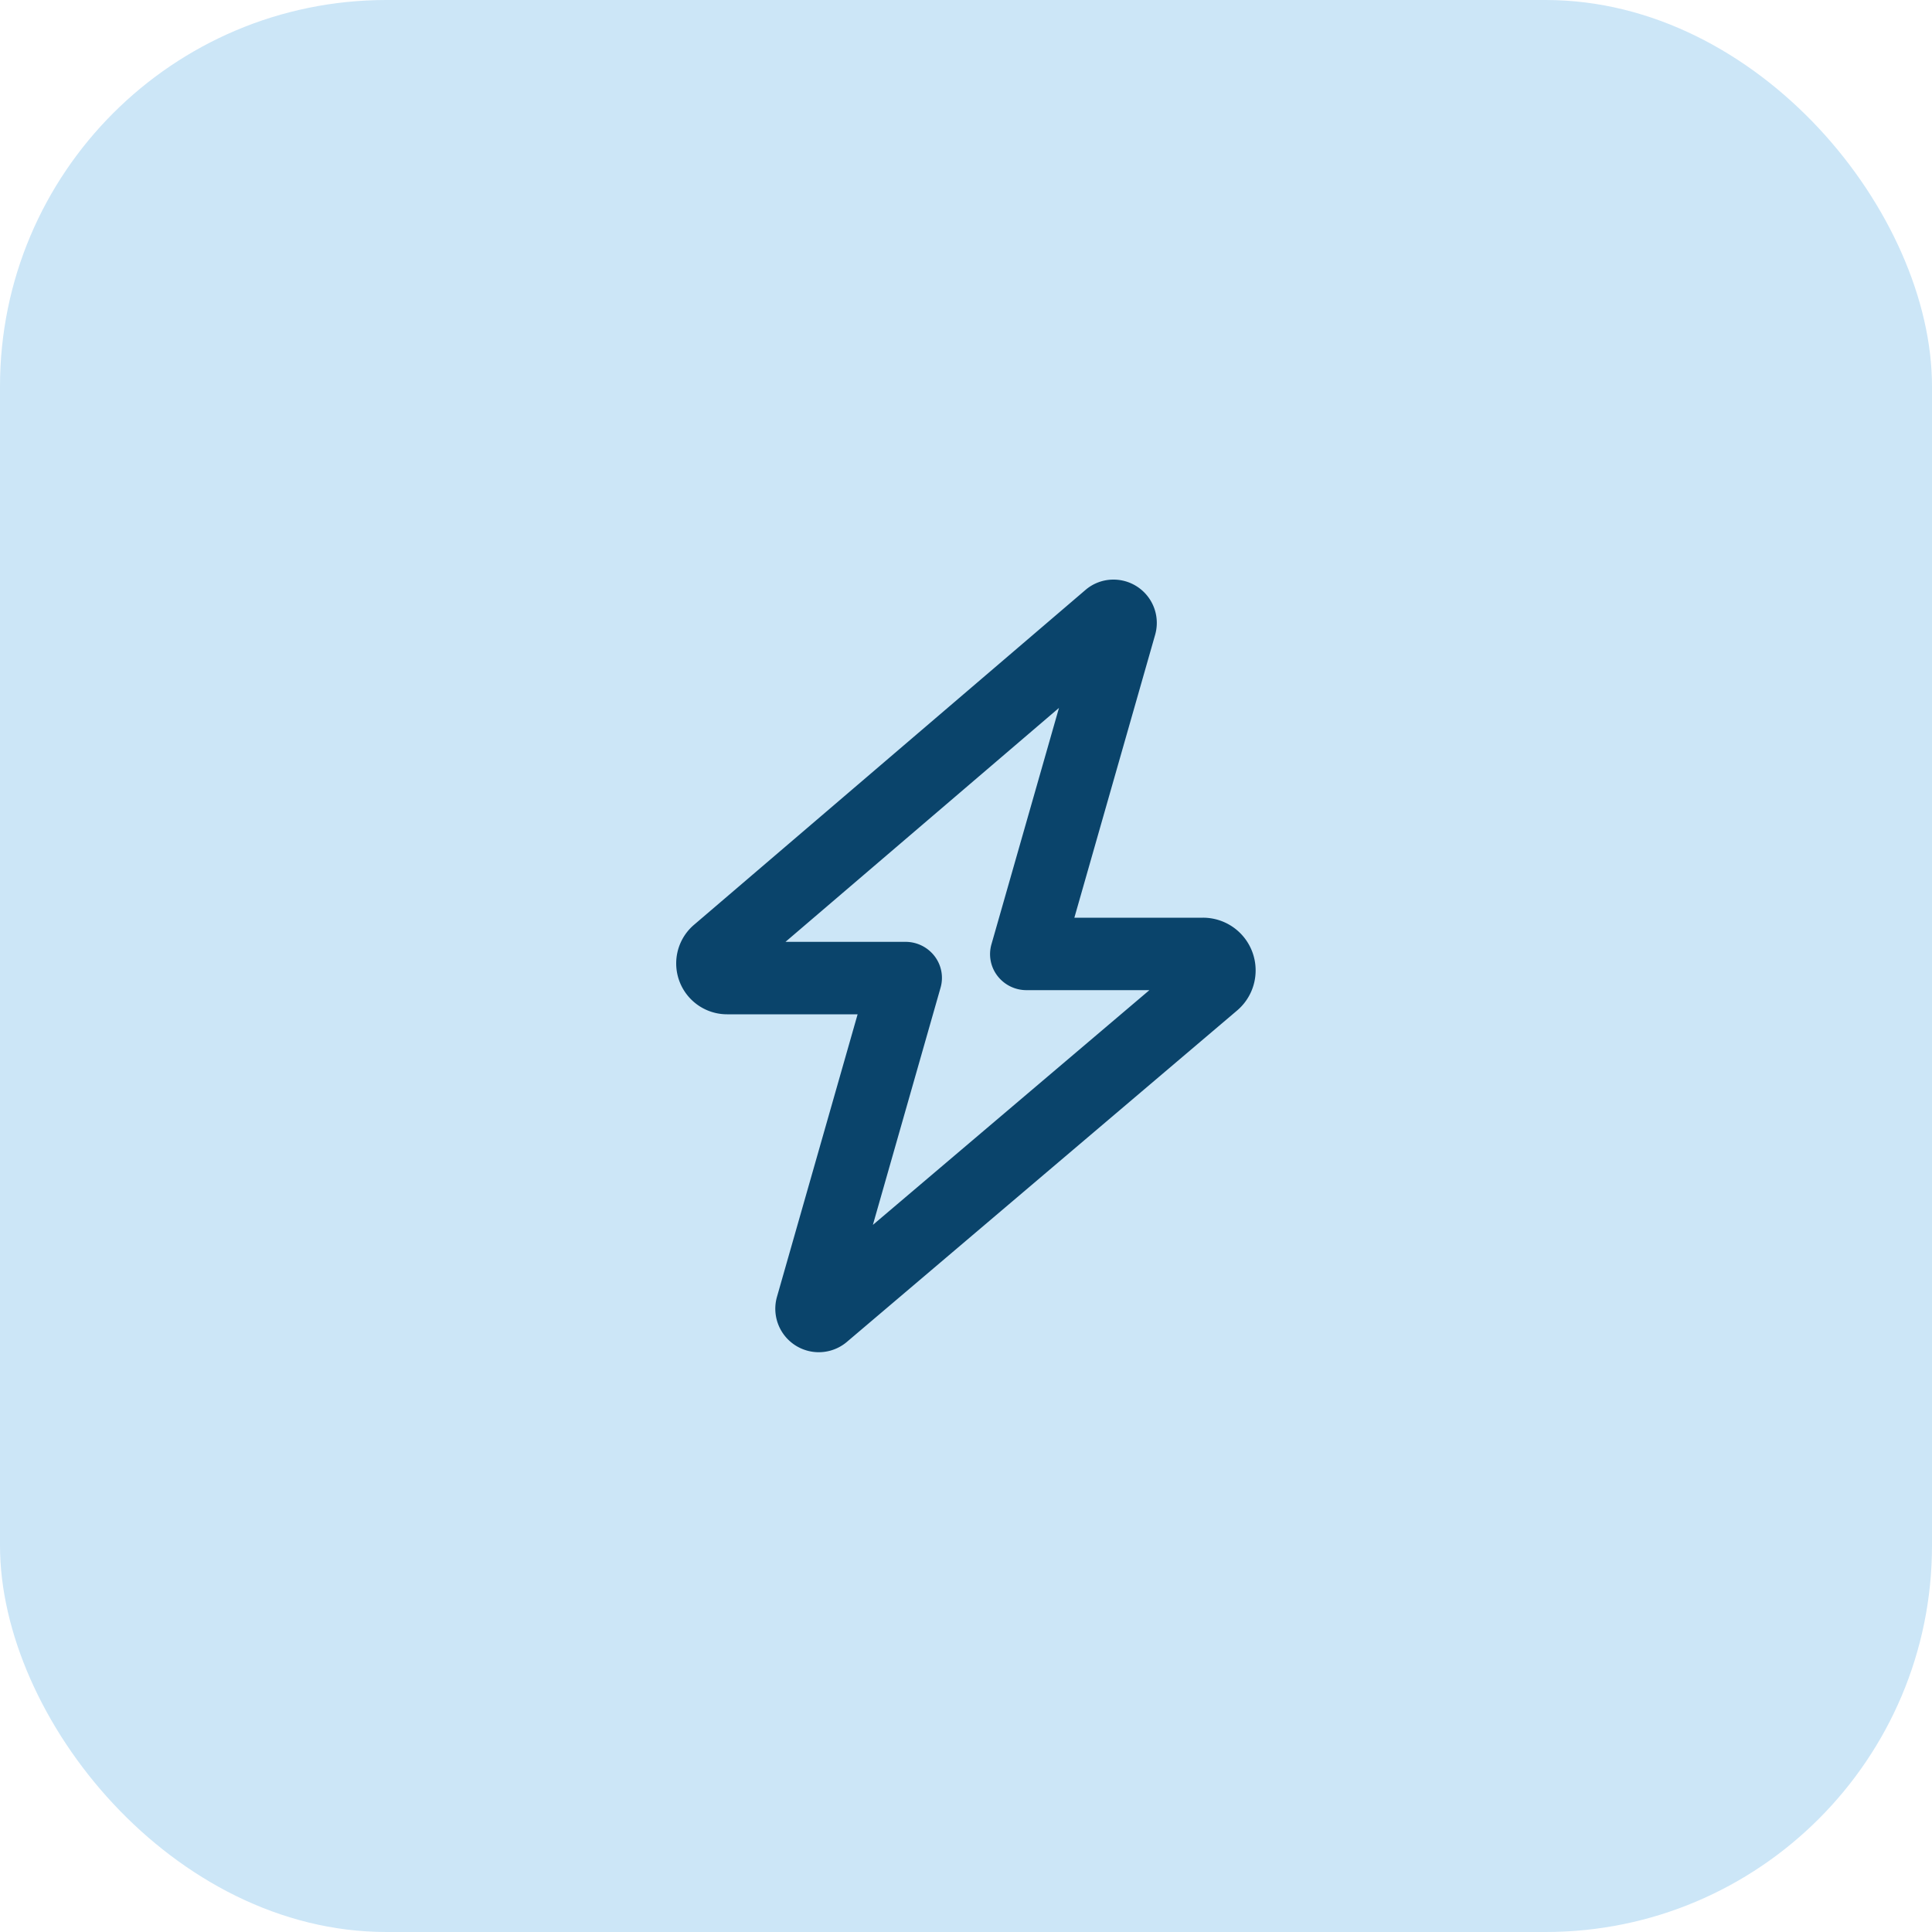 <svg xmlns="http://www.w3.org/2000/svg" width="80" height="80" viewBox="0 0 80 80">
  <g id="Group_464" data-name="Group 464" transform="translate(962 13671)">
    <rect id="Rectangle_74" data-name="Rectangle 74" width="80" height="80" rx="16" transform="translate(-962 -13671)" fill="#cce6f7"/>
    <path id="Path_349" data-name="Path 349" d="M20.106-28a1.793,1.793,0,0,1,1.725,2.288L18.487-14h5.325a2.179,2.179,0,0,1,2.181,2.181,2.174,2.174,0,0,1-.769,1.663L9.056,3.575A1.8,1.8,0,0,1,6.169,1.712L9.512-10H4.106A2.107,2.107,0,0,1,2-12.106a2.1,2.1,0,0,1,.738-1.6L18.944-27.569A1.773,1.773,0,0,1,20.106-28ZM17.85-22.687,6.525-13H11.5a1.513,1.513,0,0,1,1.2.594,1.476,1.476,0,0,1,.244,1.313l-2.8,9.813L21.594-11H16.5a1.513,1.513,0,0,1-1.2-.594,1.476,1.476,0,0,1-.244-1.312Z" transform="translate(-936 -13619)" fill="#0a446b"/>
  </g>
</svg>
